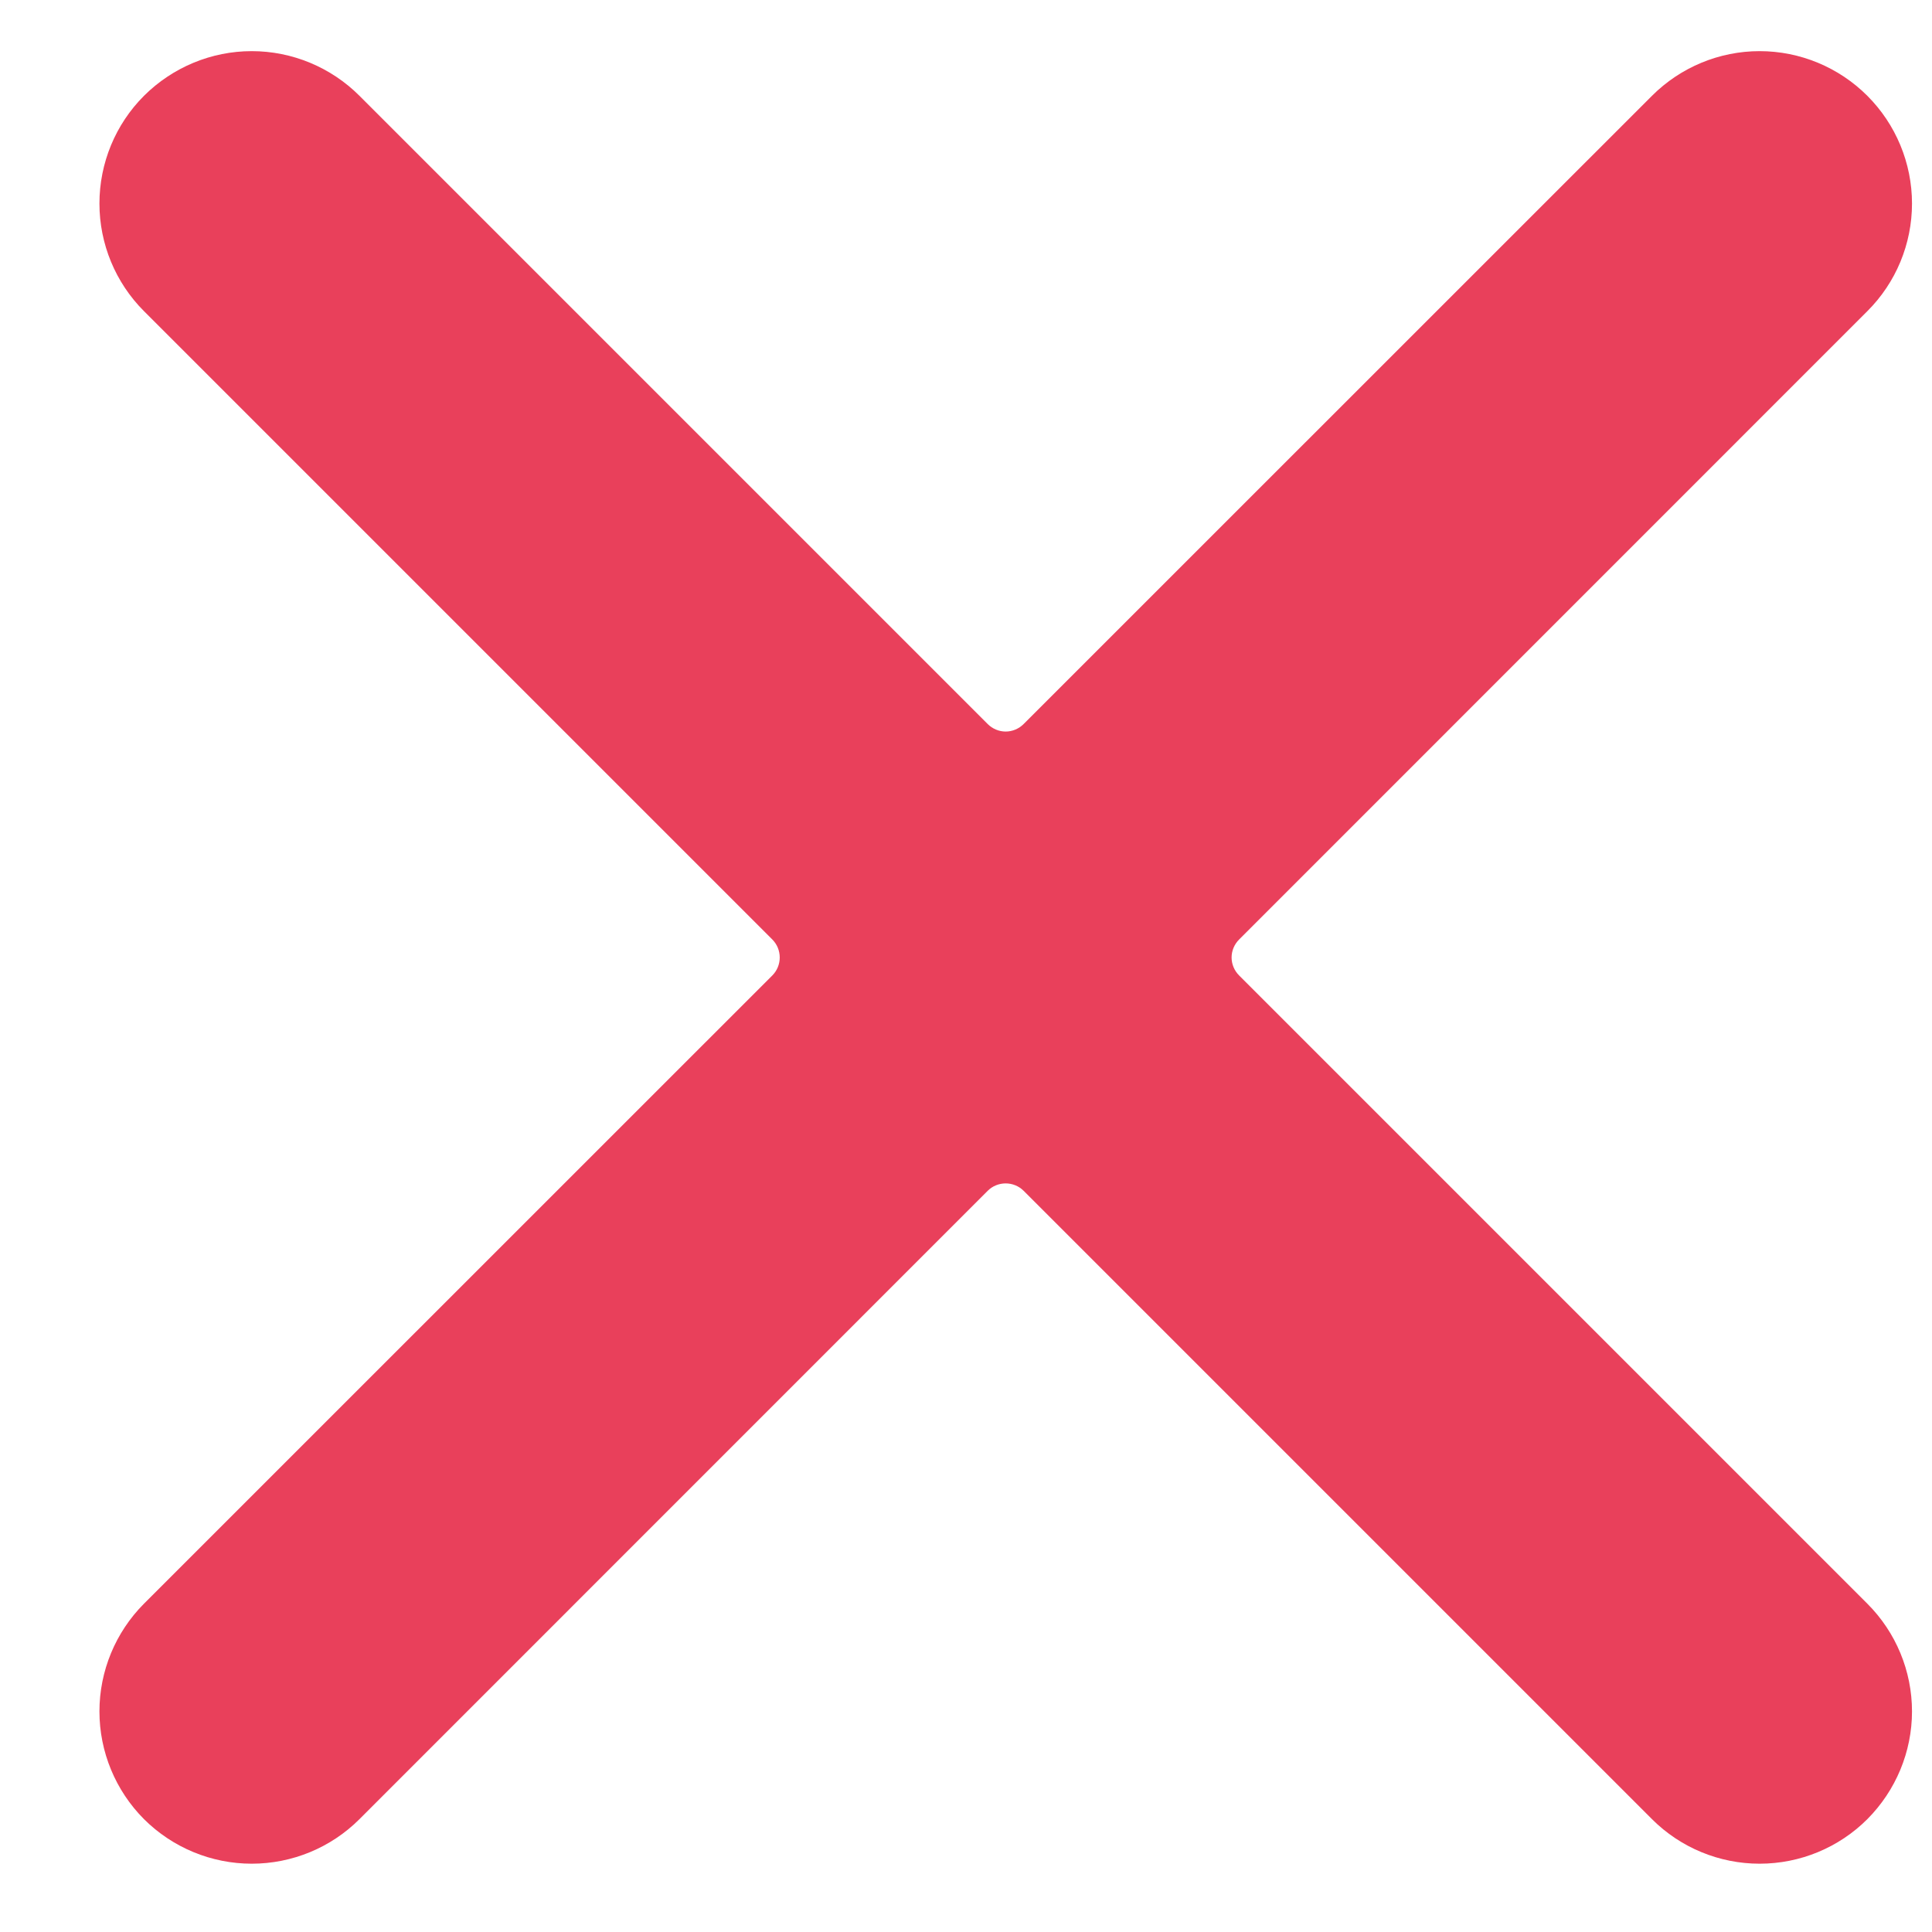 <svg width="17" height="17" viewBox="0 0 17 17" fill="none" xmlns="http://www.w3.org/2000/svg">
<path d="M1.267 16.007C1.519 16.258 1.86 16.399 2.215 16.399C2.571 16.399 2.912 16.258 3.163 16.007L8.691 10.478C8.733 10.436 8.79 10.413 8.849 10.413C8.908 10.413 8.965 10.436 9.007 10.478L14.536 16.007C14.787 16.258 15.128 16.399 15.483 16.399C15.839 16.399 16.18 16.258 16.431 16.007C16.682 15.755 16.824 15.414 16.824 15.059C16.824 14.704 16.683 14.363 16.431 14.111L10.903 8.583C10.861 8.541 10.837 8.484 10.837 8.425C10.837 8.366 10.861 8.309 10.903 8.267L16.431 2.738C16.683 2.487 16.824 2.146 16.824 1.791C16.824 1.435 16.682 1.094 16.431 0.843C16.18 0.592 15.839 0.45 15.483 0.45C15.128 0.45 14.787 0.592 14.536 0.843L9.007 6.371C8.965 6.413 8.908 6.437 8.849 6.437C8.79 6.437 8.733 6.413 8.691 6.371L3.163 0.843C2.912 0.592 2.571 0.45 2.215 0.45C1.86 0.45 1.519 0.592 1.267 0.843C1.016 1.094 0.875 1.435 0.875 1.791C0.875 2.146 1.016 2.487 1.267 2.738L6.796 8.267C6.838 8.309 6.861 8.366 6.861 8.425C6.861 8.484 6.838 8.541 6.796 8.583L1.267 14.111C1.016 14.363 0.875 14.704 0.875 15.059C0.875 15.414 1.016 15.755 1.267 16.007Z" fill="#E9405B"/>
</svg>
